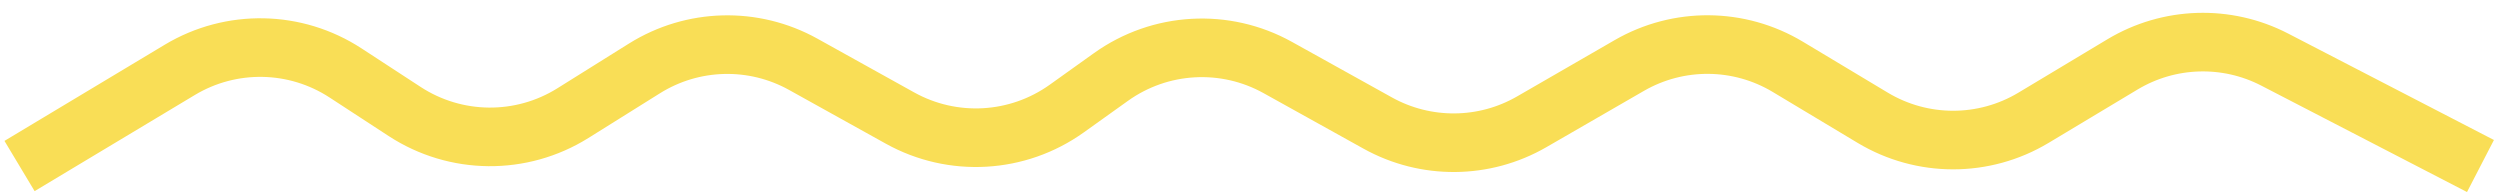 <?xml version="1.0" encoding="UTF-8"?> <svg xmlns="http://www.w3.org/2000/svg" width="128" height="10" viewBox="0 0 128 10" fill="none"> <path d="M1 8.5L9.207 3.576C11.833 2 15.128 2.062 17.693 3.735L20.721 5.71C23.331 7.411 26.69 7.444 29.332 5.793L32.999 3.501C35.468 1.958 38.58 1.878 41.124 3.291L46.08 6.044C48.779 7.544 52.102 7.356 54.615 5.561L56.885 3.939C59.398 2.144 62.721 1.956 65.42 3.456L70.54 6.3C72.997 7.665 75.989 7.641 78.423 6.237L83.423 3.352C85.939 1.9 89.045 1.927 91.536 3.422L95.884 6.03C98.418 7.551 101.583 7.551 104.116 6.03L108.673 3.296C111.052 1.869 114 1.776 116.464 3.05L127 8.5" stroke="#F9DE56" stroke-width="3"></path> </svg> 